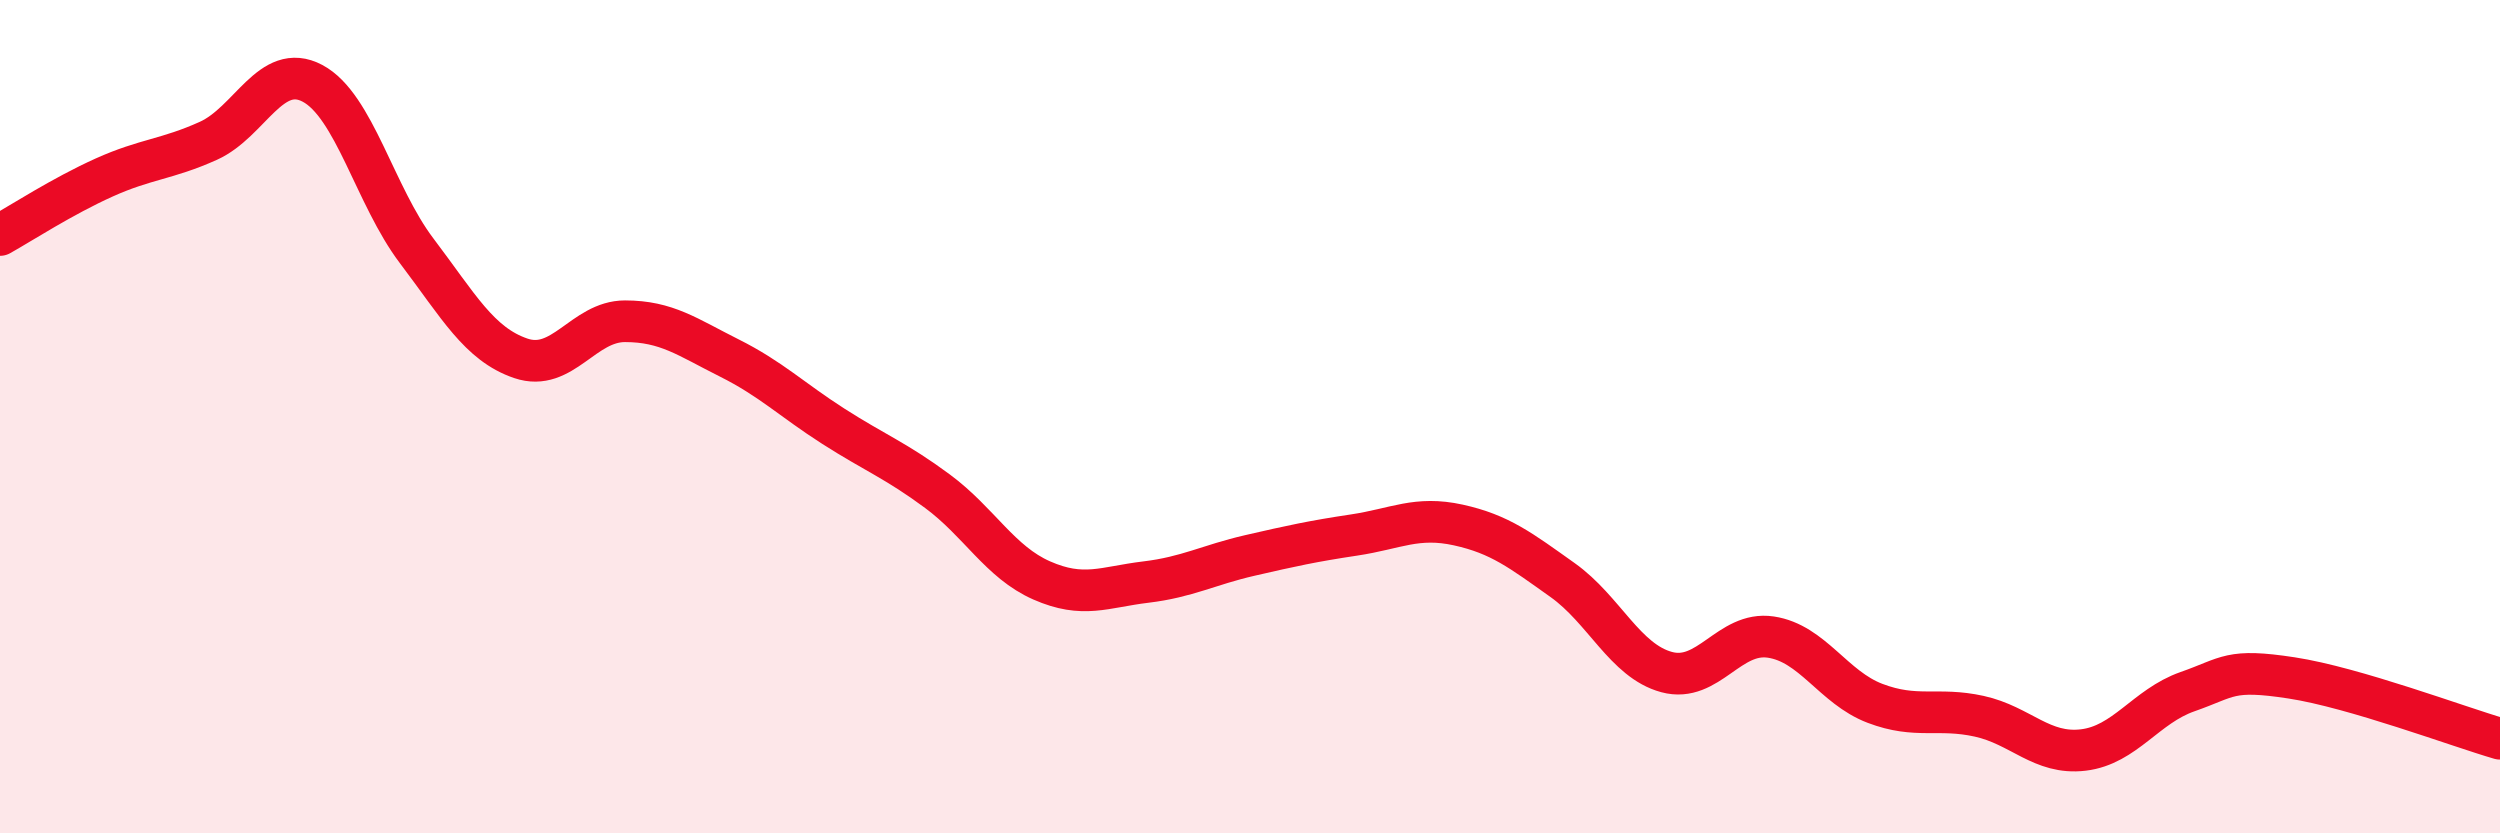 
    <svg width="60" height="20" viewBox="0 0 60 20" xmlns="http://www.w3.org/2000/svg">
      <path
        d="M 0,5.64 C 0.5,5.36 1.5,4.71 2.5,4.26 C 3.5,3.81 4,3.83 5,3.38 C 6,2.93 6.5,1.47 7.5,2 C 8.5,2.53 9,4.7 10,6.02 C 11,7.34 11.5,8.26 12.5,8.6 C 13.5,8.94 14,7.71 15,7.71 C 16,7.71 16.5,8.09 17.5,8.59 C 18.5,9.09 19,9.59 20,10.23 C 21,10.87 21.5,11.05 22.5,11.79 C 23.5,12.53 24,13.49 25,13.93 C 26,14.37 26.5,14.09 27.5,13.97 C 28.5,13.85 29,13.56 30,13.33 C 31,13.1 31.5,12.99 32.5,12.84 C 33.5,12.69 34,12.38 35,12.6 C 36,12.82 36.5,13.21 37.5,13.92 C 38.5,14.63 39,15.86 40,16.13 C 41,16.4 41.5,15.14 42.5,15.29 C 43.5,15.44 44,16.5 45,16.88 C 46,17.26 46.5,16.97 47.5,17.19 C 48.5,17.41 49,18.12 50,18 C 51,17.88 51.5,16.95 52.5,16.6 C 53.5,16.25 53.5,16.04 55,16.27 C 56.5,16.5 59,17.44 60,17.73L60 20L0 20Z"
        fill="#EB0A25"
        opacity="0.1"
        stroke-linecap="round"
        stroke-linejoin="round"
      />
      <path
        d="M 0,5.64 C 0.5,5.36 1.5,4.71 2.5,4.26 C 3.5,3.81 4,3.83 5,3.38 C 6,2.93 6.5,1.47 7.5,2 C 8.5,2.53 9,4.7 10,6.02 C 11,7.34 11.5,8.26 12.5,8.6 C 13.5,8.94 14,7.71 15,7.71 C 16,7.71 16.5,8.09 17.5,8.59 C 18.5,9.09 19,9.59 20,10.23 C 21,10.87 21.5,11.05 22.5,11.79 C 23.5,12.53 24,13.49 25,13.93 C 26,14.37 26.5,14.09 27.5,13.97 C 28.5,13.85 29,13.56 30,13.33 C 31,13.1 31.5,12.99 32.5,12.84 C 33.5,12.69 34,12.38 35,12.6 C 36,12.82 36.5,13.21 37.5,13.92 C 38.5,14.63 39,15.86 40,16.13 C 41,16.4 41.5,15.14 42.5,15.29 C 43.5,15.44 44,16.5 45,16.88 C 46,17.26 46.5,16.97 47.5,17.19 C 48.5,17.41 49,18.12 50,18 C 51,17.88 51.5,16.95 52.5,16.6 C 53.5,16.25 53.5,16.04 55,16.27 C 56.5,16.5 59,17.44 60,17.73"
        stroke="#EB0A25"
        stroke-width="1"
        fill="none"
        stroke-linecap="round"
        stroke-linejoin="round"
      />
    </svg>
  